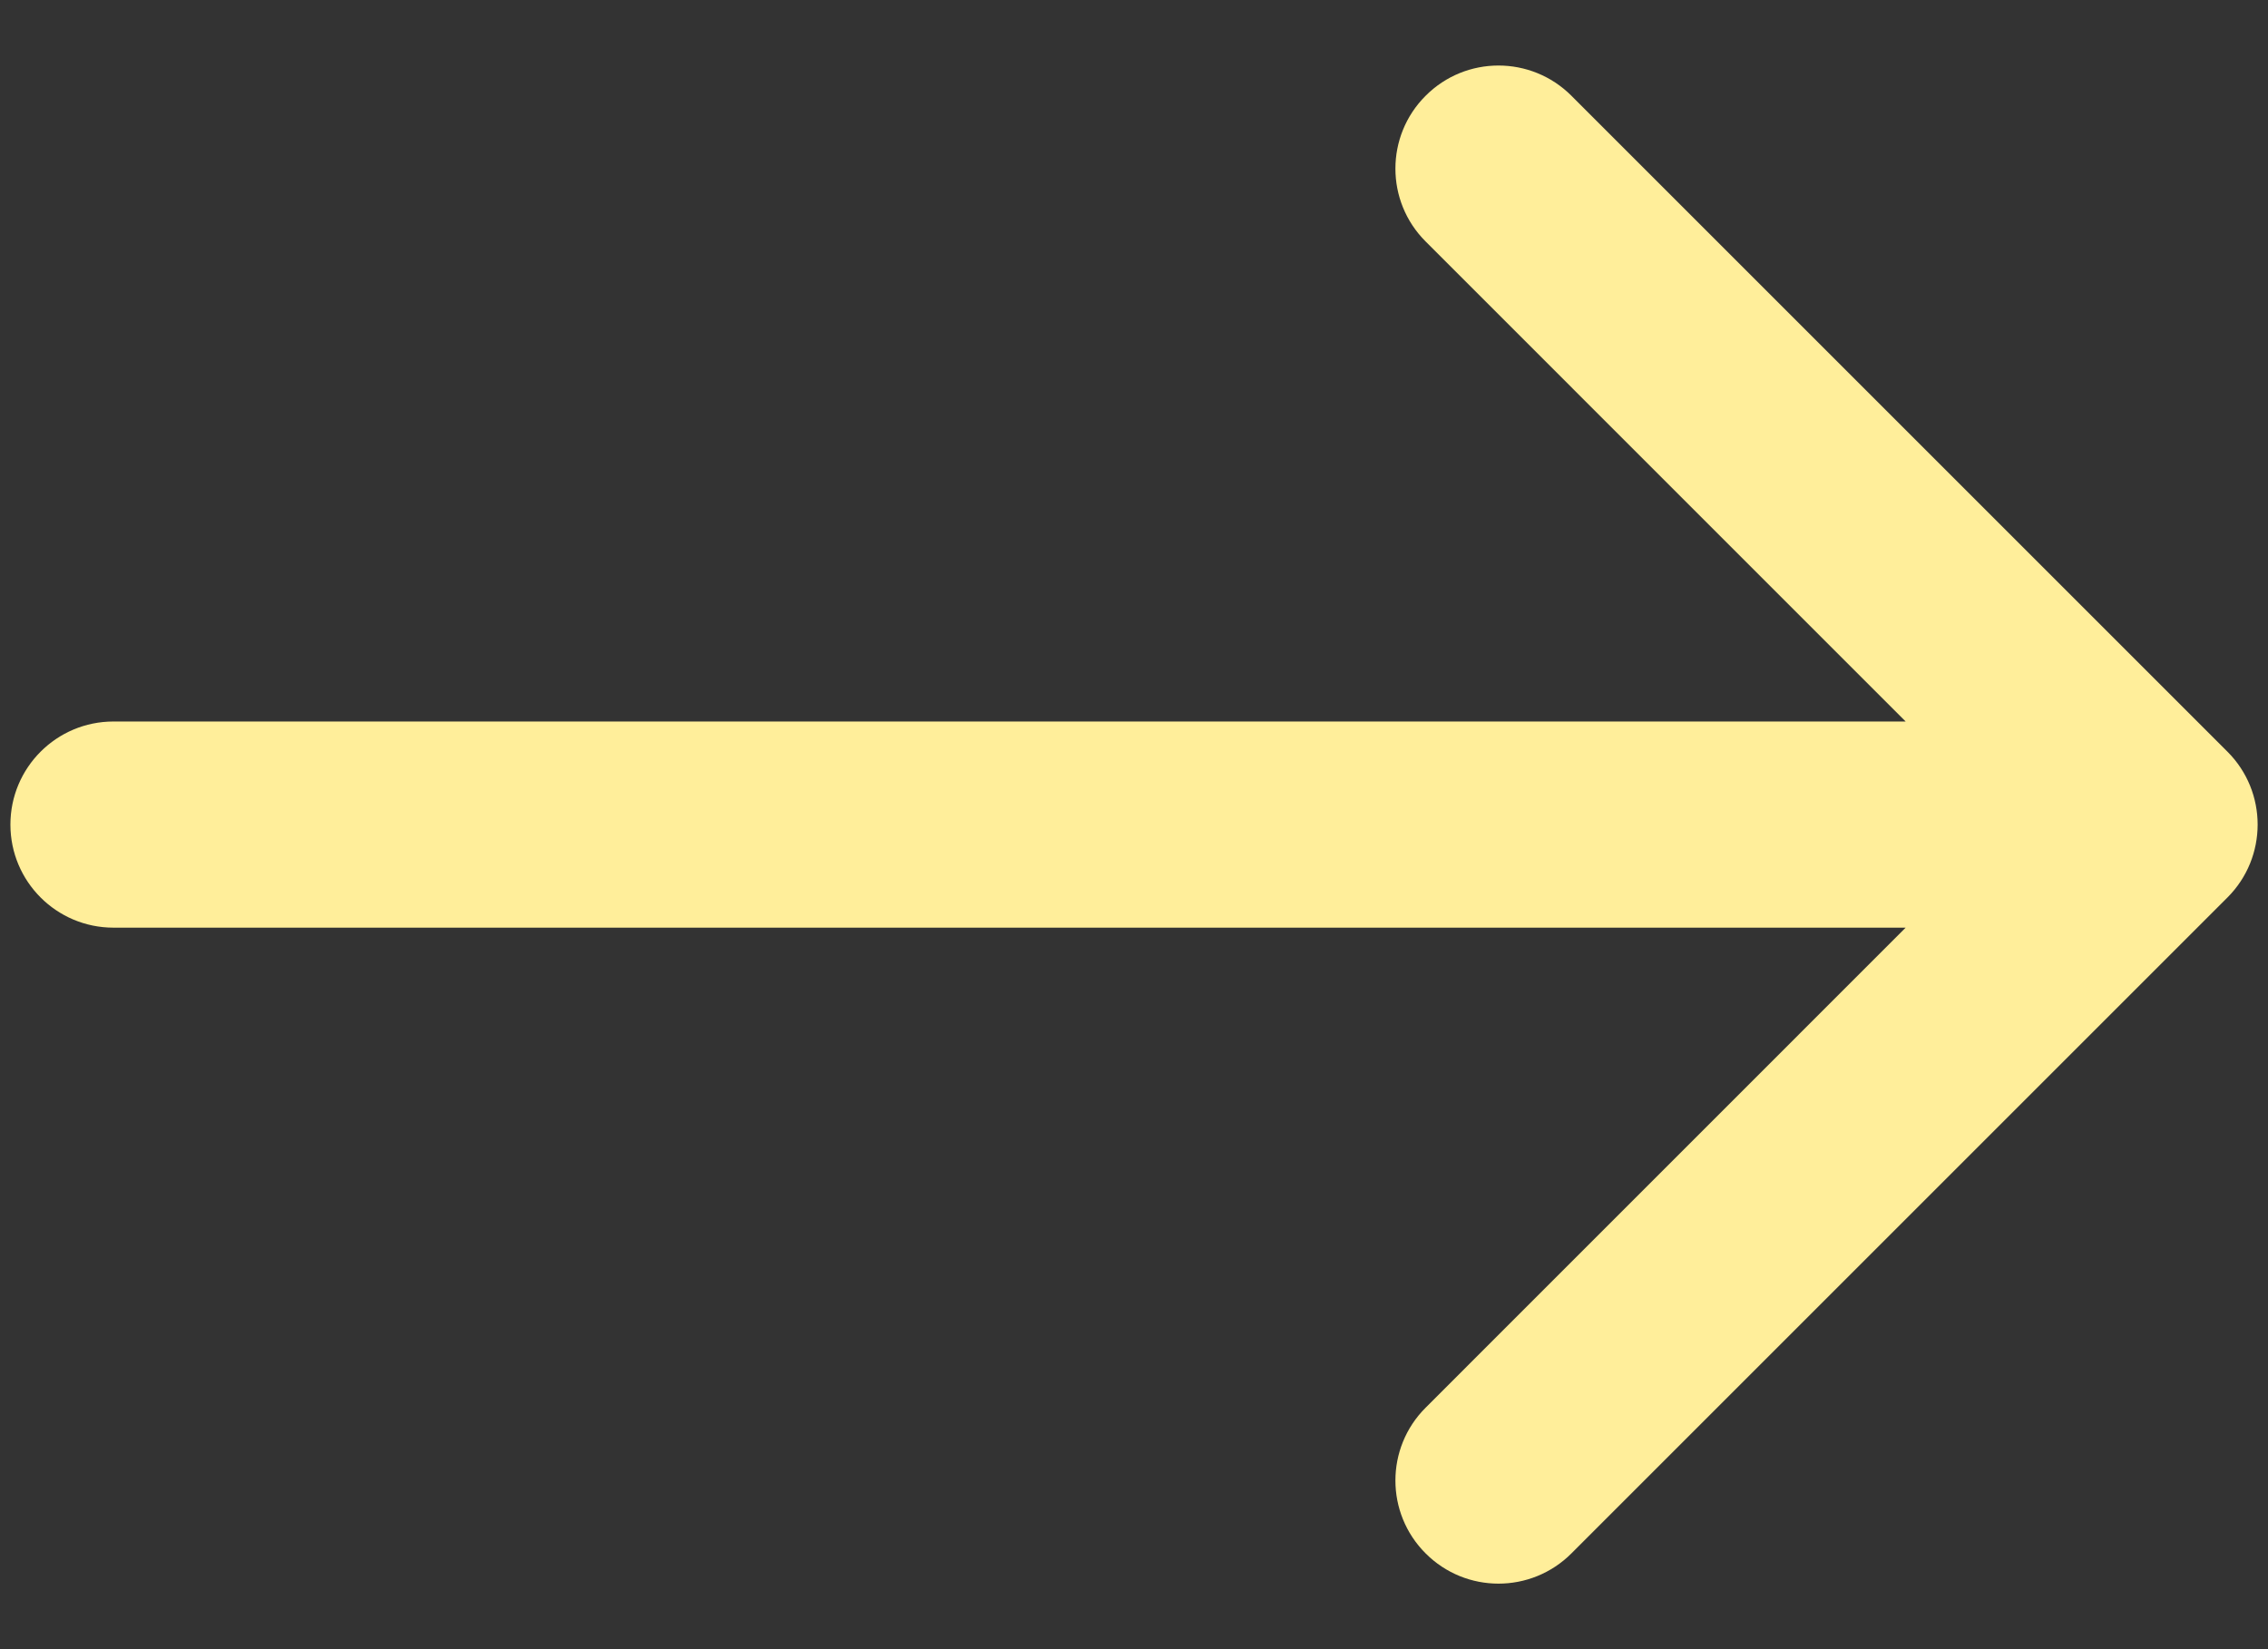<svg width="22" height="16" viewBox="0 0 22 16" fill="none" xmlns="http://www.w3.org/2000/svg">
<rect x="0" y="0" width="22" height="16" fill="#333333" stroke="none"/>
<path d="M1.101 7C0.548 7 0.101 7.448 0.101 8C0.101 8.552 0.548 9 1.101 9V7ZM21.607 8.707C21.997 8.317 21.997 7.683 21.607 7.293L15.243 0.929C14.852 0.538 14.219 0.538 13.829 0.929C13.438 1.319 13.438 1.953 13.829 2.343L19.485 8L13.829 13.657C13.438 14.047 13.438 14.681 13.829 15.071C14.219 15.462 14.852 15.462 15.243 15.071L21.607 8.707ZM1.101 8V9L20.9 9V8V7L1.101 7V8Z" fill="#FFEE9A"/>
</svg>

